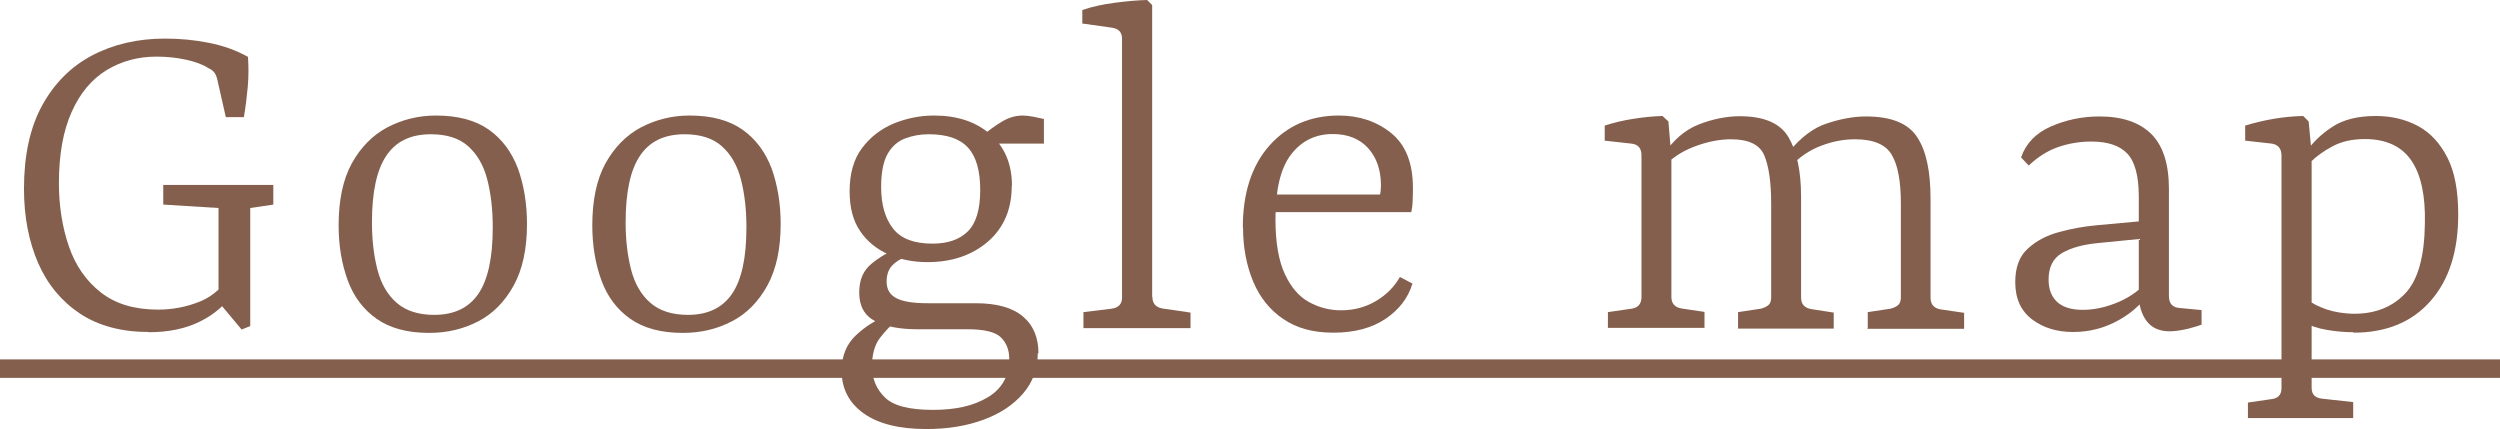 <?xml version="1.0" encoding="UTF-8"?>
<svg id="b" data-name="圖層 2" xmlns="http://www.w3.org/2000/svg" width="109.49" height="18.79" viewBox="0 0 109.49 18.79">
  <g id="c" data-name="設計">
    <g>
      <path d="M6.51,14.54c-1.19,0-2.19-.27-3-.8-.81-.54-1.43-1.28-1.84-2.22-.41-.95-.62-2.03-.62-3.25,0-1.45,.26-2.67,.79-3.64,.53-.97,1.26-1.71,2.19-2.2,.93-.49,2-.74,3.2-.74,.65,0,1.28,.06,1.89,.18,.62,.12,1.2,.32,1.74,.62,.03,.46,.03,.89-.01,1.32-.04,.42-.09,.87-.17,1.32h-.79l-.35-1.54c-.03-.16-.07-.29-.13-.38-.06-.09-.15-.17-.29-.23-.23-.15-.55-.27-.95-.36s-.84-.14-1.32-.14c-.81,0-1.53,.2-2.18,.59-.65,.4-1.16,1-1.53,1.83-.37,.82-.56,1.86-.56,3.12,0,1.01,.15,1.94,.44,2.78,.29,.84,.76,1.51,1.4,2.01,.64,.5,1.47,.75,2.5,.75,.65,0,1.26-.12,1.85-.36s1.06-.69,1.43-1.33l.18,.77c-.44,.65-.98,1.13-1.62,1.44-.64,.32-1.39,.47-2.25,.47Zm4.07-.11l-.92-1.1h-.09v-4.22l-2.42-.15v-.86h4.82v.86l-1.01,.15v5.17l-.37,.15Z" style="fill: #845f4d;"/>
      <path d="M14.83,9.88c0-1.11,.19-2.02,.58-2.73,.39-.7,.91-1.23,1.55-1.57,.65-.34,1.36-.52,2.13-.52,.97,0,1.74,.21,2.32,.62,.58,.41,1,.98,1.27,1.69,.26,.72,.4,1.53,.4,2.44,0,1.08-.19,1.98-.58,2.69-.39,.71-.91,1.24-1.55,1.57-.65,.34-1.36,.51-2.16,.51-.95,0-1.72-.21-2.3-.62-.58-.41-1-.97-1.26-1.68-.26-.71-.4-1.51-.4-2.41Zm6.75,.07c0-.78-.08-1.47-.24-2.09-.16-.62-.44-1.1-.83-1.45-.39-.35-.93-.53-1.64-.53-.88,0-1.53,.31-1.95,.94-.42,.62-.63,1.59-.63,2.92,0,.76,.08,1.45,.24,2.07,.16,.62,.44,1.1,.84,1.45,.4,.35,.95,.53,1.65,.53,.87,0,1.51-.31,1.93-.92,.42-.62,.63-1.58,.63-2.9Z" style="fill: #845f4d;"/>
      <path d="M25.94,9.88c0-1.11,.19-2.02,.58-2.73,.39-.7,.91-1.23,1.55-1.57,.65-.34,1.36-.52,2.13-.52,.97,0,1.74,.21,2.32,.62,.58,.41,1,.98,1.27,1.69,.26,.72,.4,1.53,.4,2.44,0,1.08-.19,1.98-.58,2.69-.39,.71-.91,1.24-1.55,1.57-.65,.34-1.36,.51-2.16,.51-.95,0-1.72-.21-2.3-.62-.58-.41-1-.97-1.26-1.68-.26-.71-.4-1.51-.4-2.41Zm6.75,.07c0-.78-.08-1.47-.24-2.09-.16-.62-.44-1.1-.83-1.45-.39-.35-.93-.53-1.64-.53-.88,0-1.53,.31-1.95,.94-.42,.62-.63,1.59-.63,2.92,0,.76,.08,1.45,.24,2.07,.16,.62,.44,1.1,.84,1.45,.4,.35,.95,.53,1.65,.53,.87,0,1.51-.31,1.93-.92,.42-.62,.63-1.58,.63-2.9Z" style="fill: #845f4d;"/>
      <path d="M45.45,15.47c0,.67-.21,1.26-.64,1.76-.43,.5-1,.88-1.73,1.15-.73,.27-1.56,.41-2.5,.41-1.2,0-2.12-.23-2.76-.69-.64-.46-.96-1.08-.96-1.86,0-.65,.21-1.16,.62-1.55,.41-.39,.89-.69,1.43-.89l.4,.2c-.29,.23-.55,.51-.78,.81-.23,.31-.34,.72-.34,1.23,0,.54,.19,1,.56,1.36,.37,.37,1.07,.55,2.1,.55s1.79-.18,2.41-.55c.62-.37,.94-.93,.94-1.69,0-.38-.12-.69-.36-.93-.24-.24-.73-.36-1.46-.36h-2.2c-.78,0-1.4-.12-1.86-.36-.46-.24-.69-.66-.69-1.24s.18-.98,.55-1.28,.76-.52,1.17-.68l.29,.4c-.23,.09-.43,.22-.58,.38-.15,.17-.23,.4-.23,.69,0,.34,.14,.58,.43,.73,.29,.15,.74,.22,1.38,.22h2.09c.92,0,1.61,.19,2.07,.58s.68,.93,.68,1.62Zm-1.14-7.33c0,1.03-.35,1.84-1.04,2.44-.7,.6-1.58,.9-2.65,.9-.62,0-1.18-.11-1.71-.34-.52-.23-.94-.57-1.24-1.02-.31-.45-.46-1.03-.46-1.74,0-.78,.18-1.41,.54-1.89,.36-.48,.82-.84,1.39-1.08,.56-.23,1.16-.35,1.77-.35,1.01,0,1.83,.27,2.46,.82,.63,.55,.95,1.3,.95,2.26Zm-5.72,.04c0,.79,.18,1.4,.53,1.84s.92,.65,1.72,.65c.67,0,1.19-.18,1.55-.54,.36-.36,.54-.96,.54-1.81s-.18-1.47-.54-1.86c-.36-.39-.93-.58-1.71-.58-.37,0-.71,.06-1.03,.18-.32,.12-.58,.34-.77,.67-.19,.33-.29,.82-.29,1.46Zm4.71-1.89l-.35-.29c.35-.29,.67-.52,.96-.69,.29-.17,.58-.25,.89-.25,.13,0,.28,.02,.45,.05,.17,.04,.33,.07,.47,.1v1.08h-2.42Z" style="fill: #845f4d;"/>
      <path d="M50.47,13c0,.29,.15,.46,.44,.51l1.23,.18v.68h-4.69v-.7l1.23-.15c.31-.04,.46-.21,.46-.48V1.69c0-.28-.15-.44-.46-.48l-1.28-.18V.44c.43-.15,.9-.25,1.43-.32,.53-.07,1-.11,1.41-.12l.22,.22V13Z" style="fill: #845f4d;"/>
      <path d="M54.43,9.97c0-1.52,.39-2.72,1.17-3.6,.78-.87,1.79-1.31,3.04-1.31,.89,0,1.66,.26,2.29,.77,.63,.51,.95,1.31,.95,2.4,0,.13,0,.3-.01,.51,0,.21-.03,.39-.06,.55h-6.36v-.77h4.99c.01-.07,.03-.14,.03-.2s.01-.12,.01-.2c0-.67-.19-1.22-.56-1.63-.37-.41-.89-.62-1.55-.62-.76,0-1.37,.3-1.83,.9-.46,.6-.68,1.55-.68,2.84,0,1.01,.14,1.81,.41,2.39,.27,.58,.62,.99,1.06,1.23s.9,.36,1.4,.36c.56,0,1.06-.13,1.52-.4s.81-.62,1.06-1.06l.55,.29c-.19,.63-.59,1.15-1.19,1.55s-1.36,.6-2.27,.6-1.61-.2-2.2-.6c-.59-.4-1.03-.95-1.32-1.65-.29-.7-.44-1.48-.44-2.37Z" style="fill: #845f4d;"/>
      <path d="M70.42,14.37v-.7l1.03-.15c.29-.04,.44-.21,.44-.51V6.8c0-.31-.15-.48-.44-.51l-1.17-.13v-.66c.4-.13,.82-.23,1.28-.3,.45-.07,.87-.11,1.25-.12l.26,.24,.13,1.56v6.12c0,.29,.15,.46,.44,.51l1.01,.15v.7h-4.25Zm5.7,0v-.7l.99-.15c.13-.03,.24-.08,.33-.15s.13-.19,.13-.35v-4.11c0-.92-.1-1.62-.3-2.1-.2-.48-.69-.71-1.46-.71-.51,0-1.06,.11-1.63,.33-.57,.22-1.05,.55-1.43,.99l.09-.62c.43-.66,.95-1.11,1.56-1.35,.62-.24,1.22-.36,1.8-.36,1.06,0,1.77,.31,2.13,.92s.55,1.48,.55,2.6v4.42c0,.29,.15,.46,.46,.51l.97,.15v.7h-4.2Zm5.68,0v-.7l.99-.15c.13-.03,.24-.08,.33-.15,.09-.07,.13-.19,.13-.35v-4.11c0-.97-.13-1.68-.4-2.13-.26-.45-.8-.68-1.61-.68-.48,0-.98,.09-1.47,.28-.5,.18-.97,.5-1.41,.96l-.02-.68c.53-.65,1.09-1.07,1.69-1.26,.6-.2,1.17-.3,1.69-.3,1.1,0,1.85,.3,2.24,.9,.4,.6,.59,1.5,.59,2.71v4.33c0,.29,.15,.46,.44,.51l1.03,.15v.7h-4.25Z" style="fill: #845f4d;"/>
      <path d="M90.79,14.54c-.7,0-1.3-.18-1.79-.55-.49-.37-.74-.91-.74-1.63,0-.65,.18-1.14,.55-1.47,.37-.34,.82-.58,1.38-.73,.55-.15,1.08-.24,1.59-.29l2.18-.2v.77l-2.02,.2c-.69,.06-1.23,.21-1.63,.44-.4,.24-.59,.62-.59,1.17,0,.41,.12,.73,.37,.97,.25,.23,.62,.35,1.12,.35,.53,0,1.06-.12,1.61-.36,.54-.24,.95-.55,1.21-.91l.18,.35c-.29,.54-.75,.99-1.38,1.35s-1.3,.54-2.03,.54Zm-2.27-7.66c.21-.6,.64-1.05,1.3-1.34,.66-.29,1.37-.44,2.13-.44,1,0,1.75,.26,2.27,.77,.51,.51,.77,1.31,.77,2.4v4.69c0,.34,.16,.51,.48,.53l.95,.09v.64c-.1,.04-.3,.1-.6,.18-.3,.07-.57,.11-.8,.11-.41,0-.73-.13-.95-.38s-.35-.6-.4-1.02v-4.51c0-.89-.17-1.52-.5-1.87-.33-.35-.85-.53-1.57-.53-.51,0-1,.08-1.46,.24-.46,.16-.89,.43-1.29,.81l-.33-.35Z" style="fill: #845f4d;"/>
      <path d="M98.45,18.33v-.7l1.03-.15c.29-.03,.44-.19,.44-.48V6.82c0-.31-.14-.48-.42-.53l-1.17-.13v-.66c.43-.13,.85-.23,1.27-.3,.42-.07,.84-.11,1.27-.12l.24,.24,.13,1.39v10.27c0,.29,.15,.45,.46,.48l1.36,.15v.7h-4.62Zm4.62-3.78c-.35,0-.74-.03-1.15-.1-.42-.07-.77-.19-1.04-.36l.22-.95c.16,.15,.43,.28,.79,.41,.37,.12,.78,.19,1.23,.19,.92,0,1.66-.3,2.22-.89,.56-.59,.84-1.61,.86-3.05,.03-1.23-.17-2.16-.6-2.78-.43-.62-1.11-.93-2.03-.93-.56,0-1.03,.11-1.42,.32-.39,.21-.71,.44-.96,.69l-.22-.4c.29-.44,.68-.82,1.17-1.14,.48-.32,1.12-.48,1.91-.48,.69,0,1.31,.15,1.85,.44,.54,.29,.97,.76,1.29,1.39,.32,.63,.47,1.46,.47,2.49,0,1.6-.4,2.86-1.21,3.78s-1.93,1.39-3.37,1.39Z" style="fill: #845f4d;"/>
      <path d="M0,16.55v-.81H109.49v.81H0Z" style="fill: #845f4d;"/>
    </g>
  </g>
</svg>